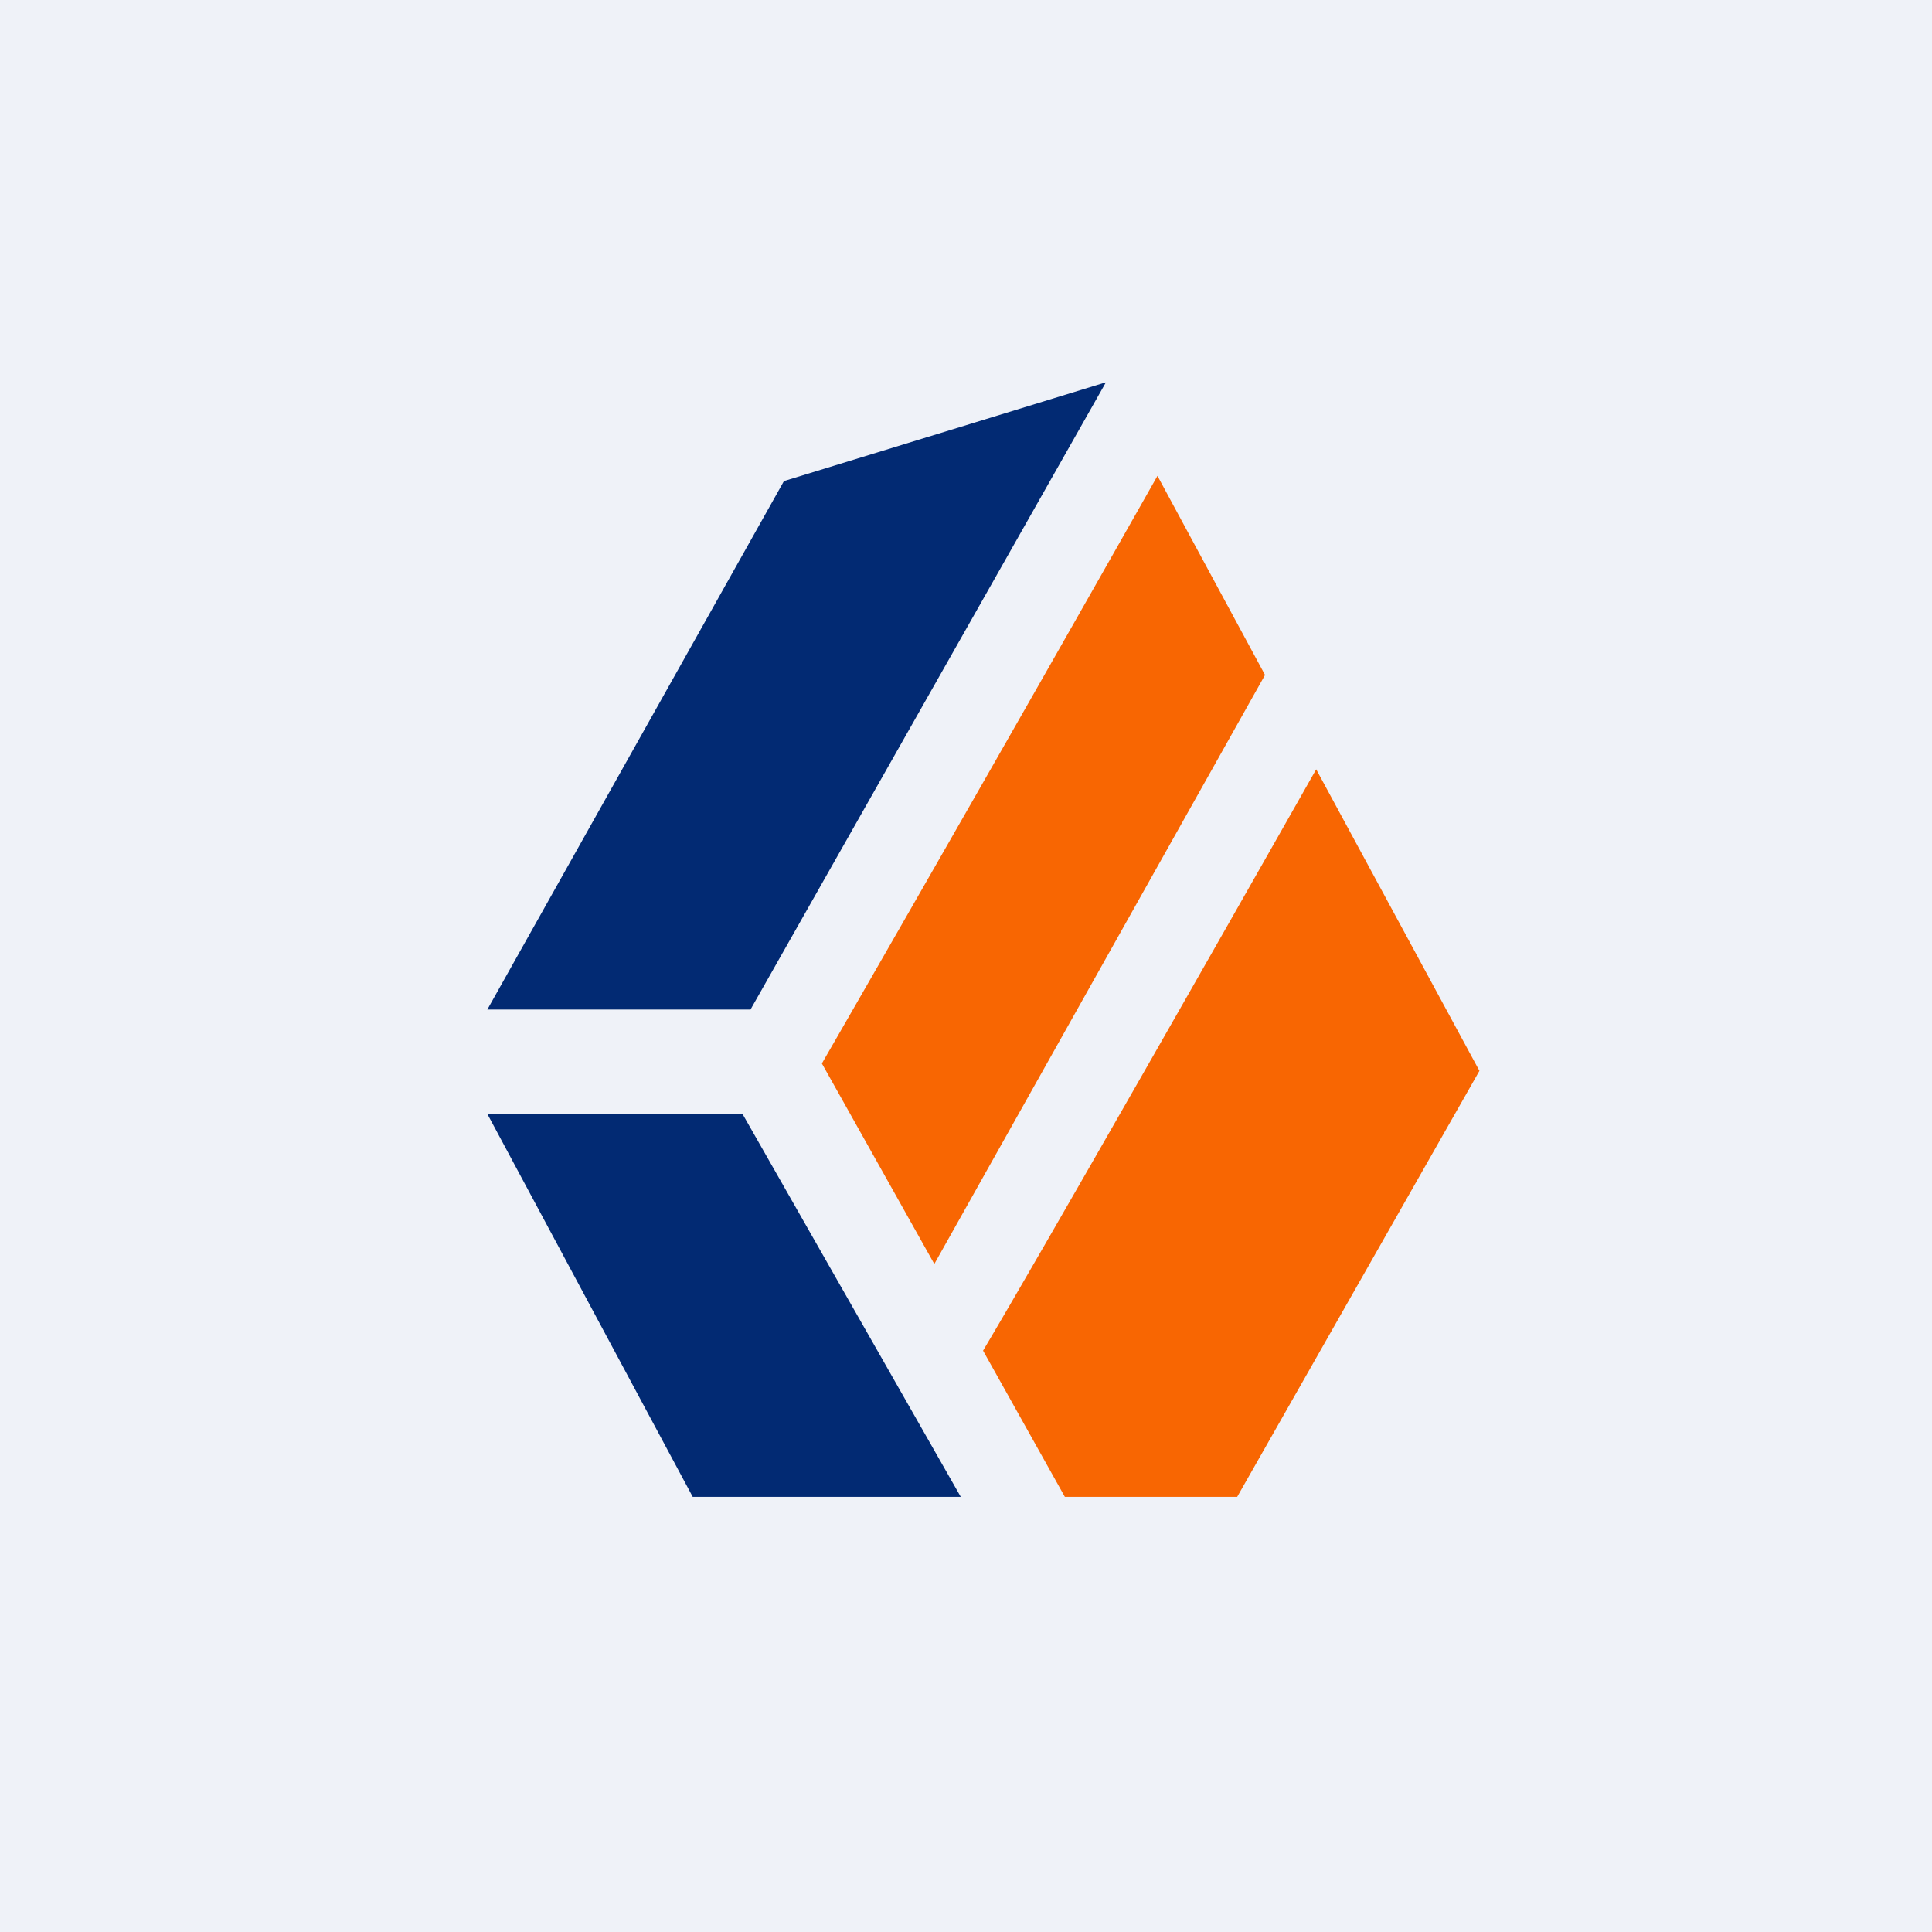 <?xml version="1.0" encoding="UTF-8"?>
<!-- generated by Finnhub -->
<svg viewBox="0 0 55.5 55.5" xmlns="http://www.w3.org/2000/svg">
<path d="M 0,0 H 55.5 V 55.5 H 0 Z" fill="rgb(239, 242, 248)"/>
<path d="M 31.76,10.985 L 22.52,13.82 L 14,29 H 21.56 L 31.76,11 Z M 14,32 L 19.9,43 H 27.6 L 21.33,32 H 14 Z" fill="rgb(2, 42, 115)"/>
<path d="M 42.49,30.745 L 37.81,22.1 C 35,27.06 29.94,35.94 28.24,38.8 L 30.59,43 H 35.54 L 42.5,30.76 Z M 26.84,36.31 L 36.34,19.39 L 33.25,13.67 A 2570.5,2570.5 0 0,1 23.61,30.55 L 26.84,36.31 Z" fill="rgb(248, 102, 2)"/>
</svg>
